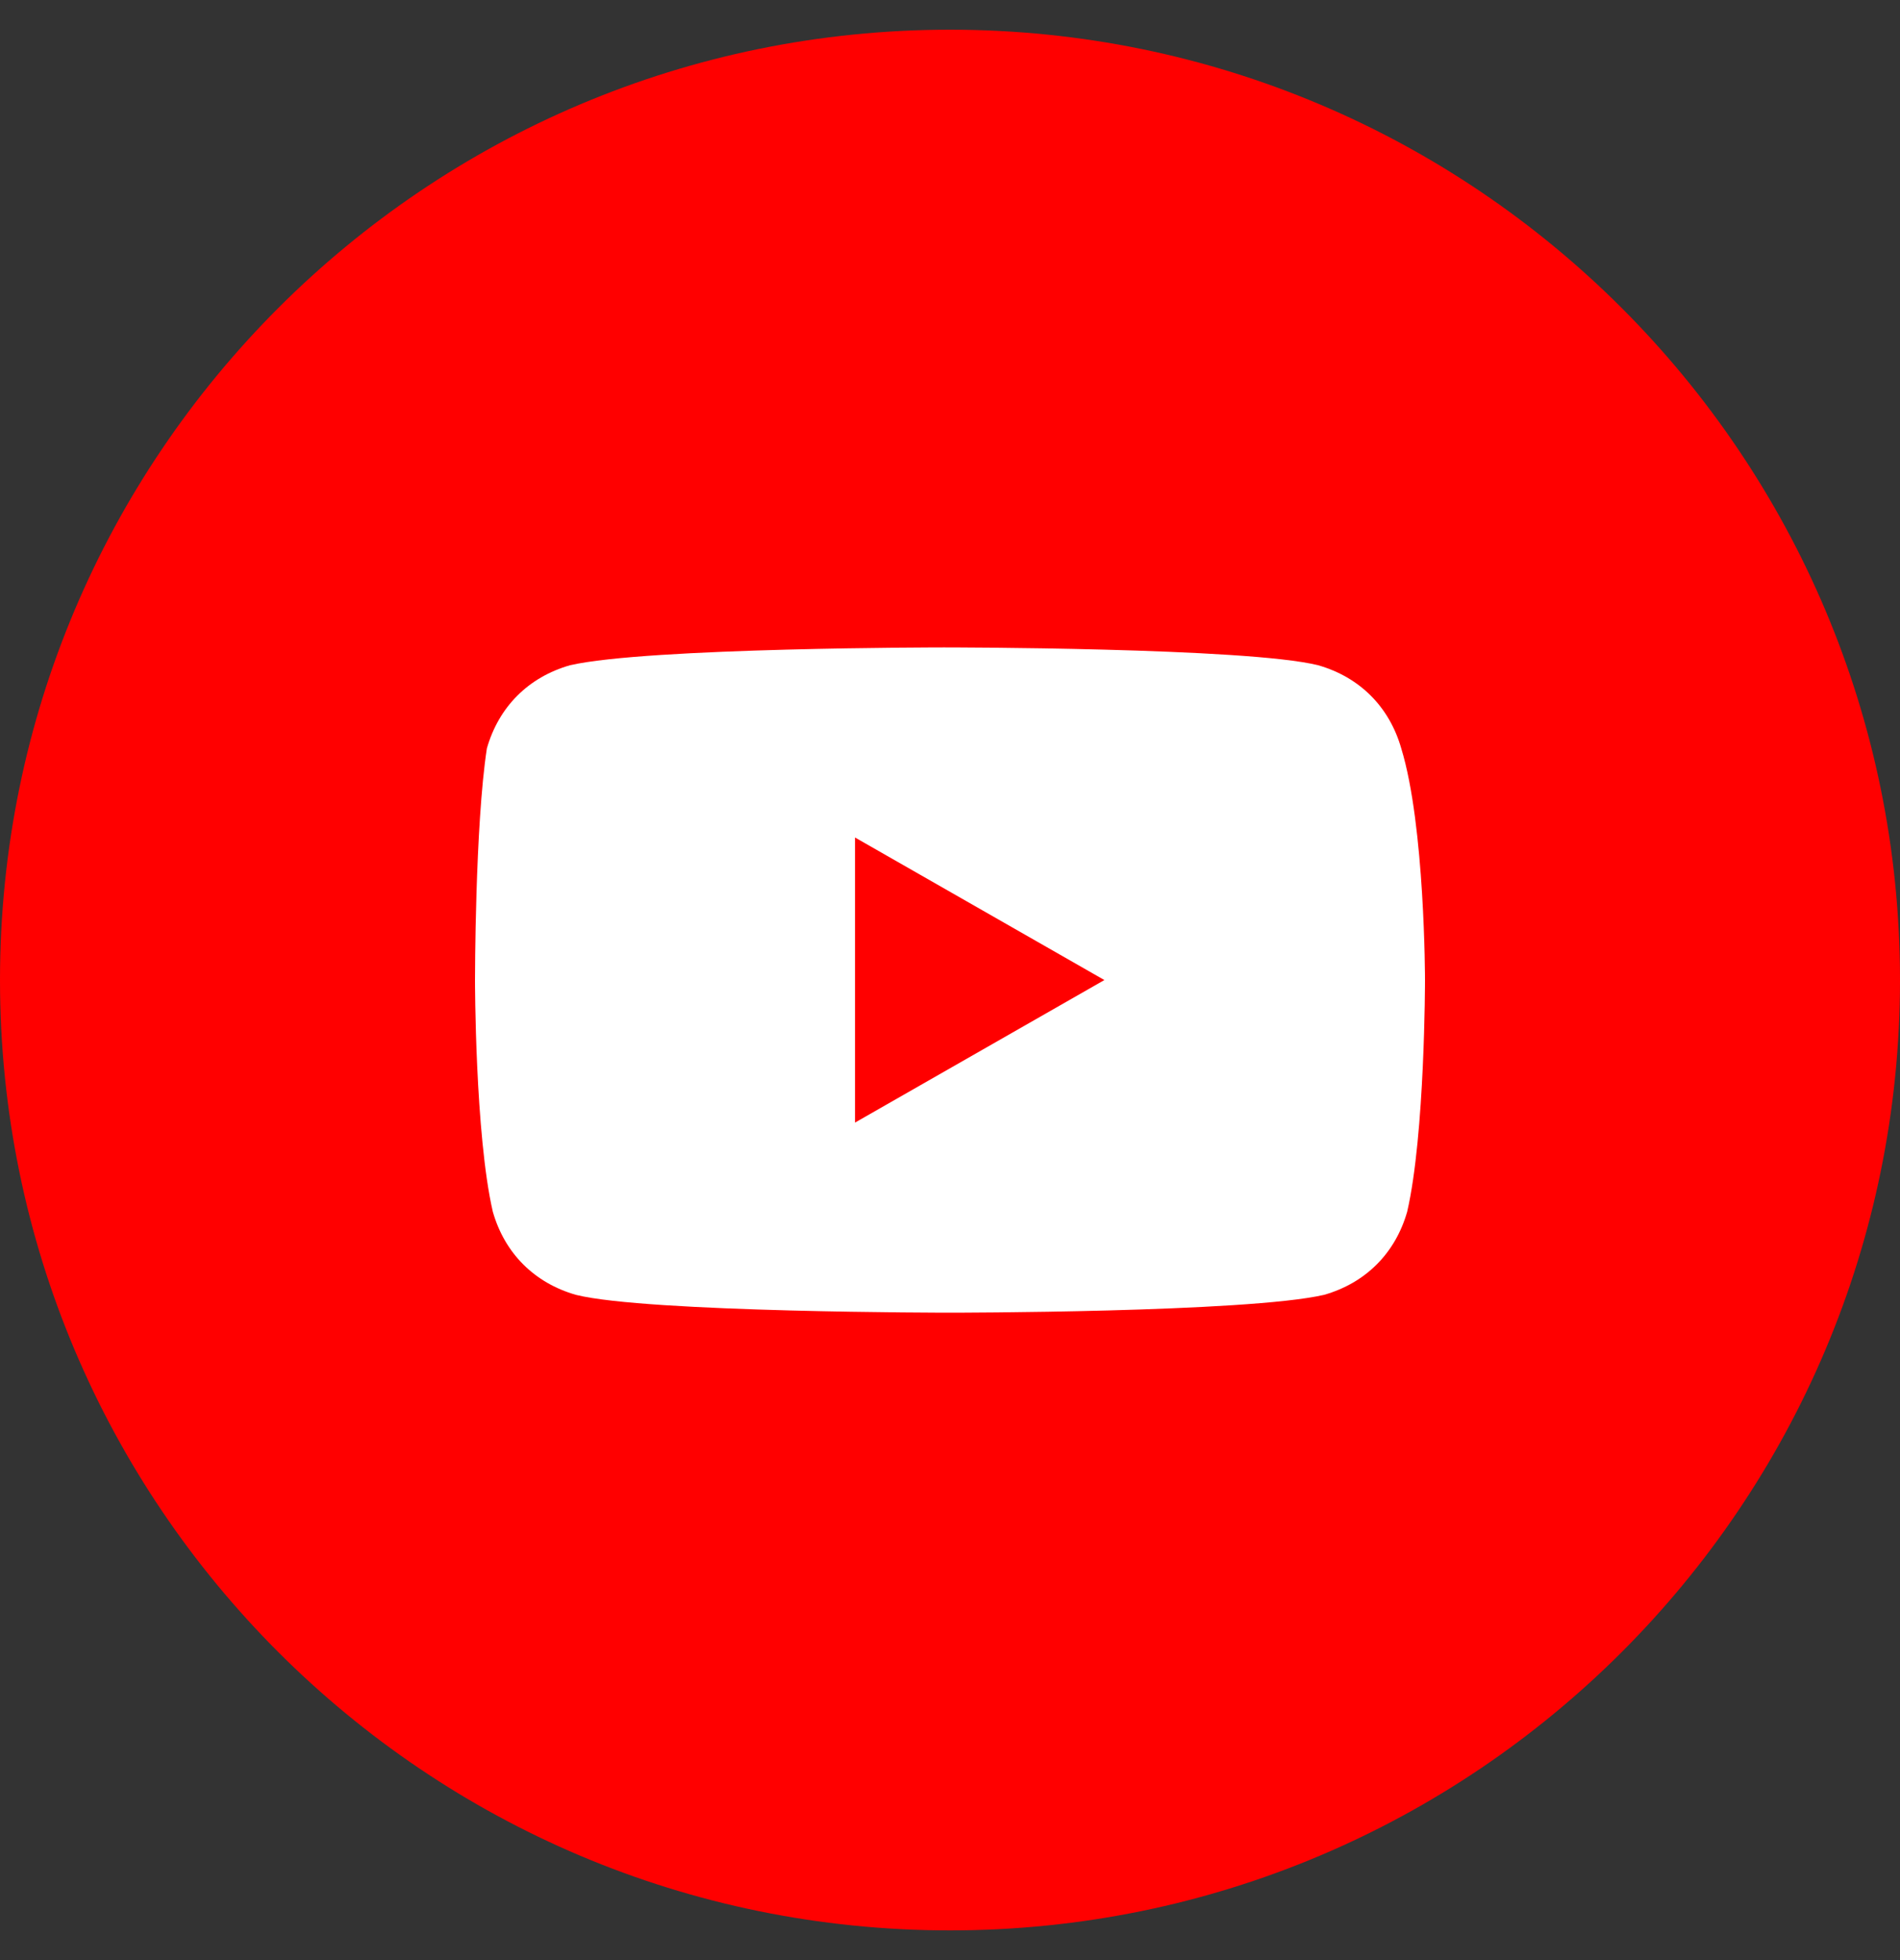 <svg width="32" height="33" viewBox="0 0 32 33" fill="none" xmlns="http://www.w3.org/2000/svg">
<rect x="0" y="0" width="32" height="33" fill="#333333" stroke="none"/>
<g id="youtube">
<path id="bg" d="M0 16.5C0 25.337 7.163 32.5 16 32.5C24.837 32.5 32 25.337 32 16.5C32 7.663 24.837 0.5 16 0.5C7.163 0.5 0 7.663 0 16.5Z" fill="#FF0000"/>
<path id="youtube_2" d="M23.6 12.6C23.4 11.9 22.9 11.4 22.2 11.2C21 10.9 15.9 10.9 15.9 10.9C15.9 10.9 10.9 10.9 9.6 11.2C8.9 11.4 8.4 11.9 8.2 12.6C8 13.9 8 16.5 8 16.5C8 16.5 8 19.1 8.3 20.4C8.5 21.1 9 21.6 9.7 21.8C10.9 22.1 16 22.1 16 22.1C16 22.1 21 22.1 22.3 21.8C23 21.6 23.5 21.1 23.7 20.4C24 19.1 24 16.5 24 16.5C24 16.5 24 13.9 23.6 12.6ZM14.4 18.9V14.1L18.6 16.5L14.4 18.9Z" fill="white"/>
</g>
</svg>
